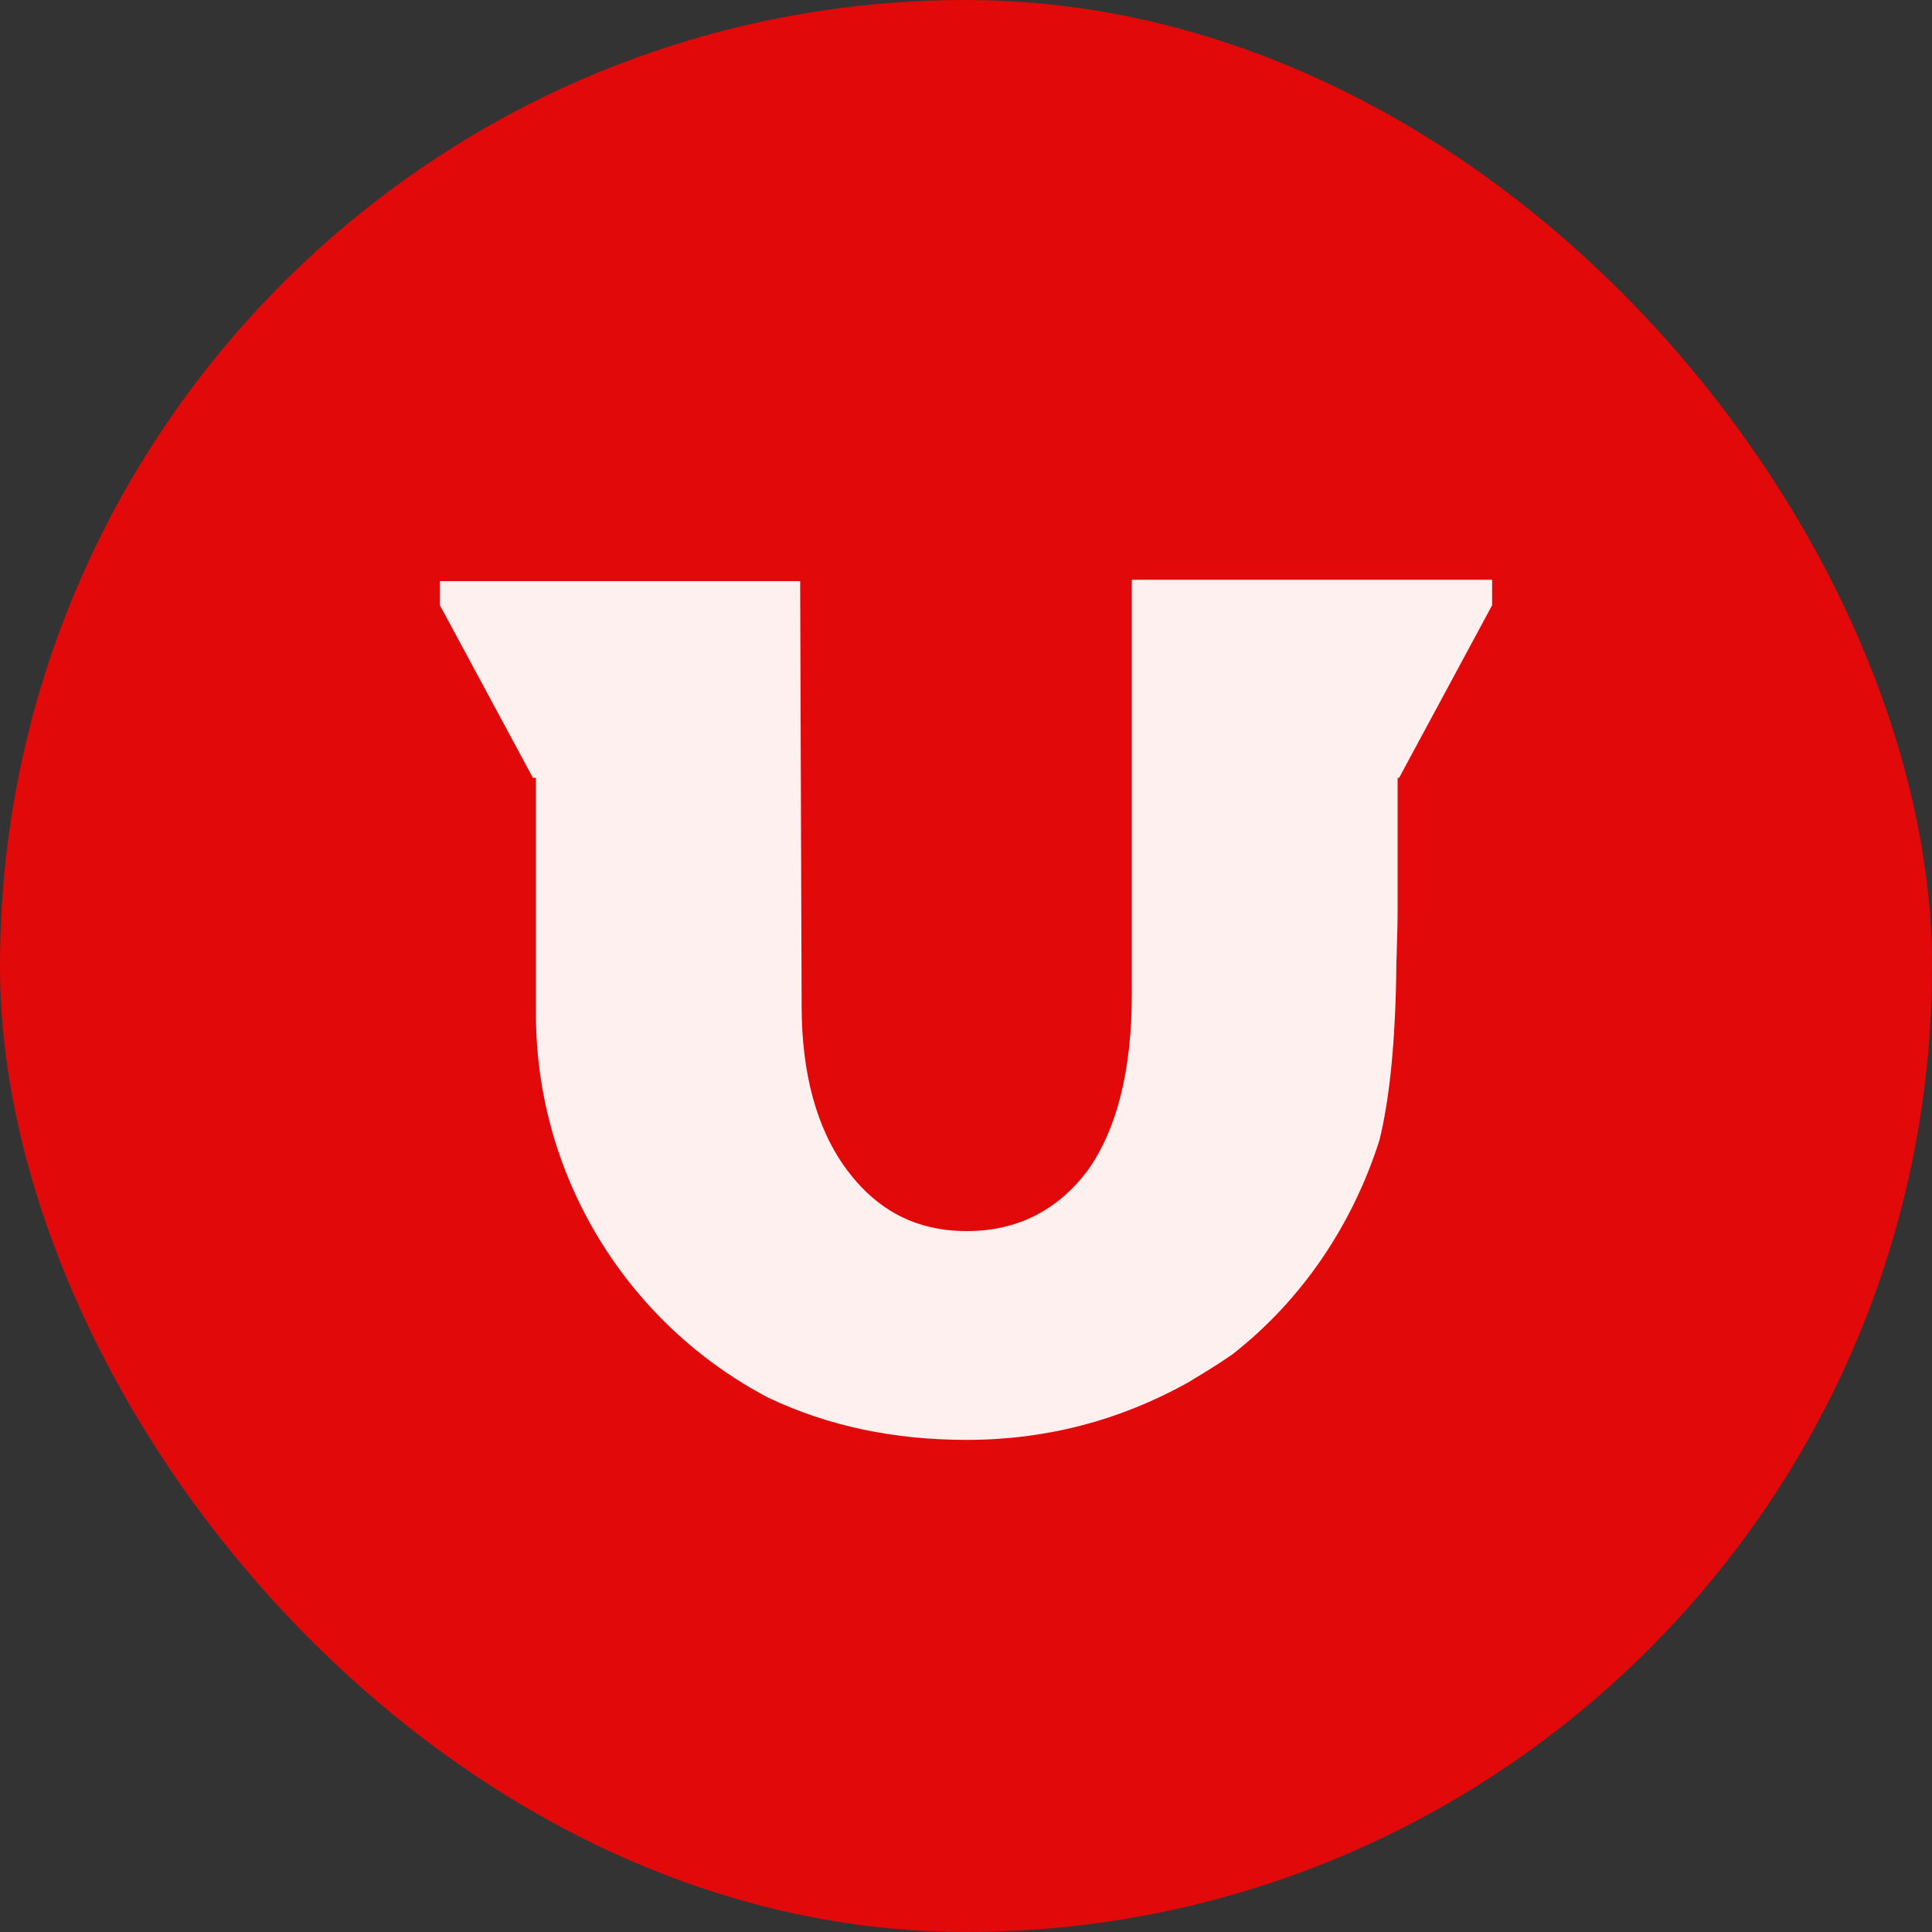 <?xml version="1.0" encoding="UTF-8"?>
<svg id="Layer_1" xmlns="http://www.w3.org/2000/svg" viewBox="0 0 250 250">
  <rect x="0" y="0" width="250" height="250" fill="#333333" stroke="none"/>
  <defs>
    <style>
      .cls-1 {
        fill: #fff0f0;
      }

      .cls-2 {
        fill: #e10909;
      }
    </style>
  </defs>
  <rect class="cls-2" x="0" y="0" width="250" height="250" rx="125" ry="125"/>
  <path class="cls-1" d="M146.46,75v53.61c0,9.91-1.94,17.48-5.63,22.73-3.88,5.24-9.13,7.96-15.73,7.96s-11.65-2.72-15.54-7.96c-3.88-5.24-5.83-12.43-5.83-21.17l-.19-54.97h-46.62v3.11l12.04,22.34h.39v30.5c0,21.56,12.24,40.4,30.11,49.73,7.77,3.69,16.32,5.44,25.64,5.44,10.3,0,19.81-2.53,28.55-7.38,1.94-1.17,3.88-2.33,5.83-3.69,8.94-6.99,15.54-16.71,19.04-27.78,1.17-4.86,1.94-11.27,2.14-20.59,0-2.72.19-5.83.19-9.13v-17.09h.19l12.04-22.34v-3.3h-46.62Z"/>
</svg>